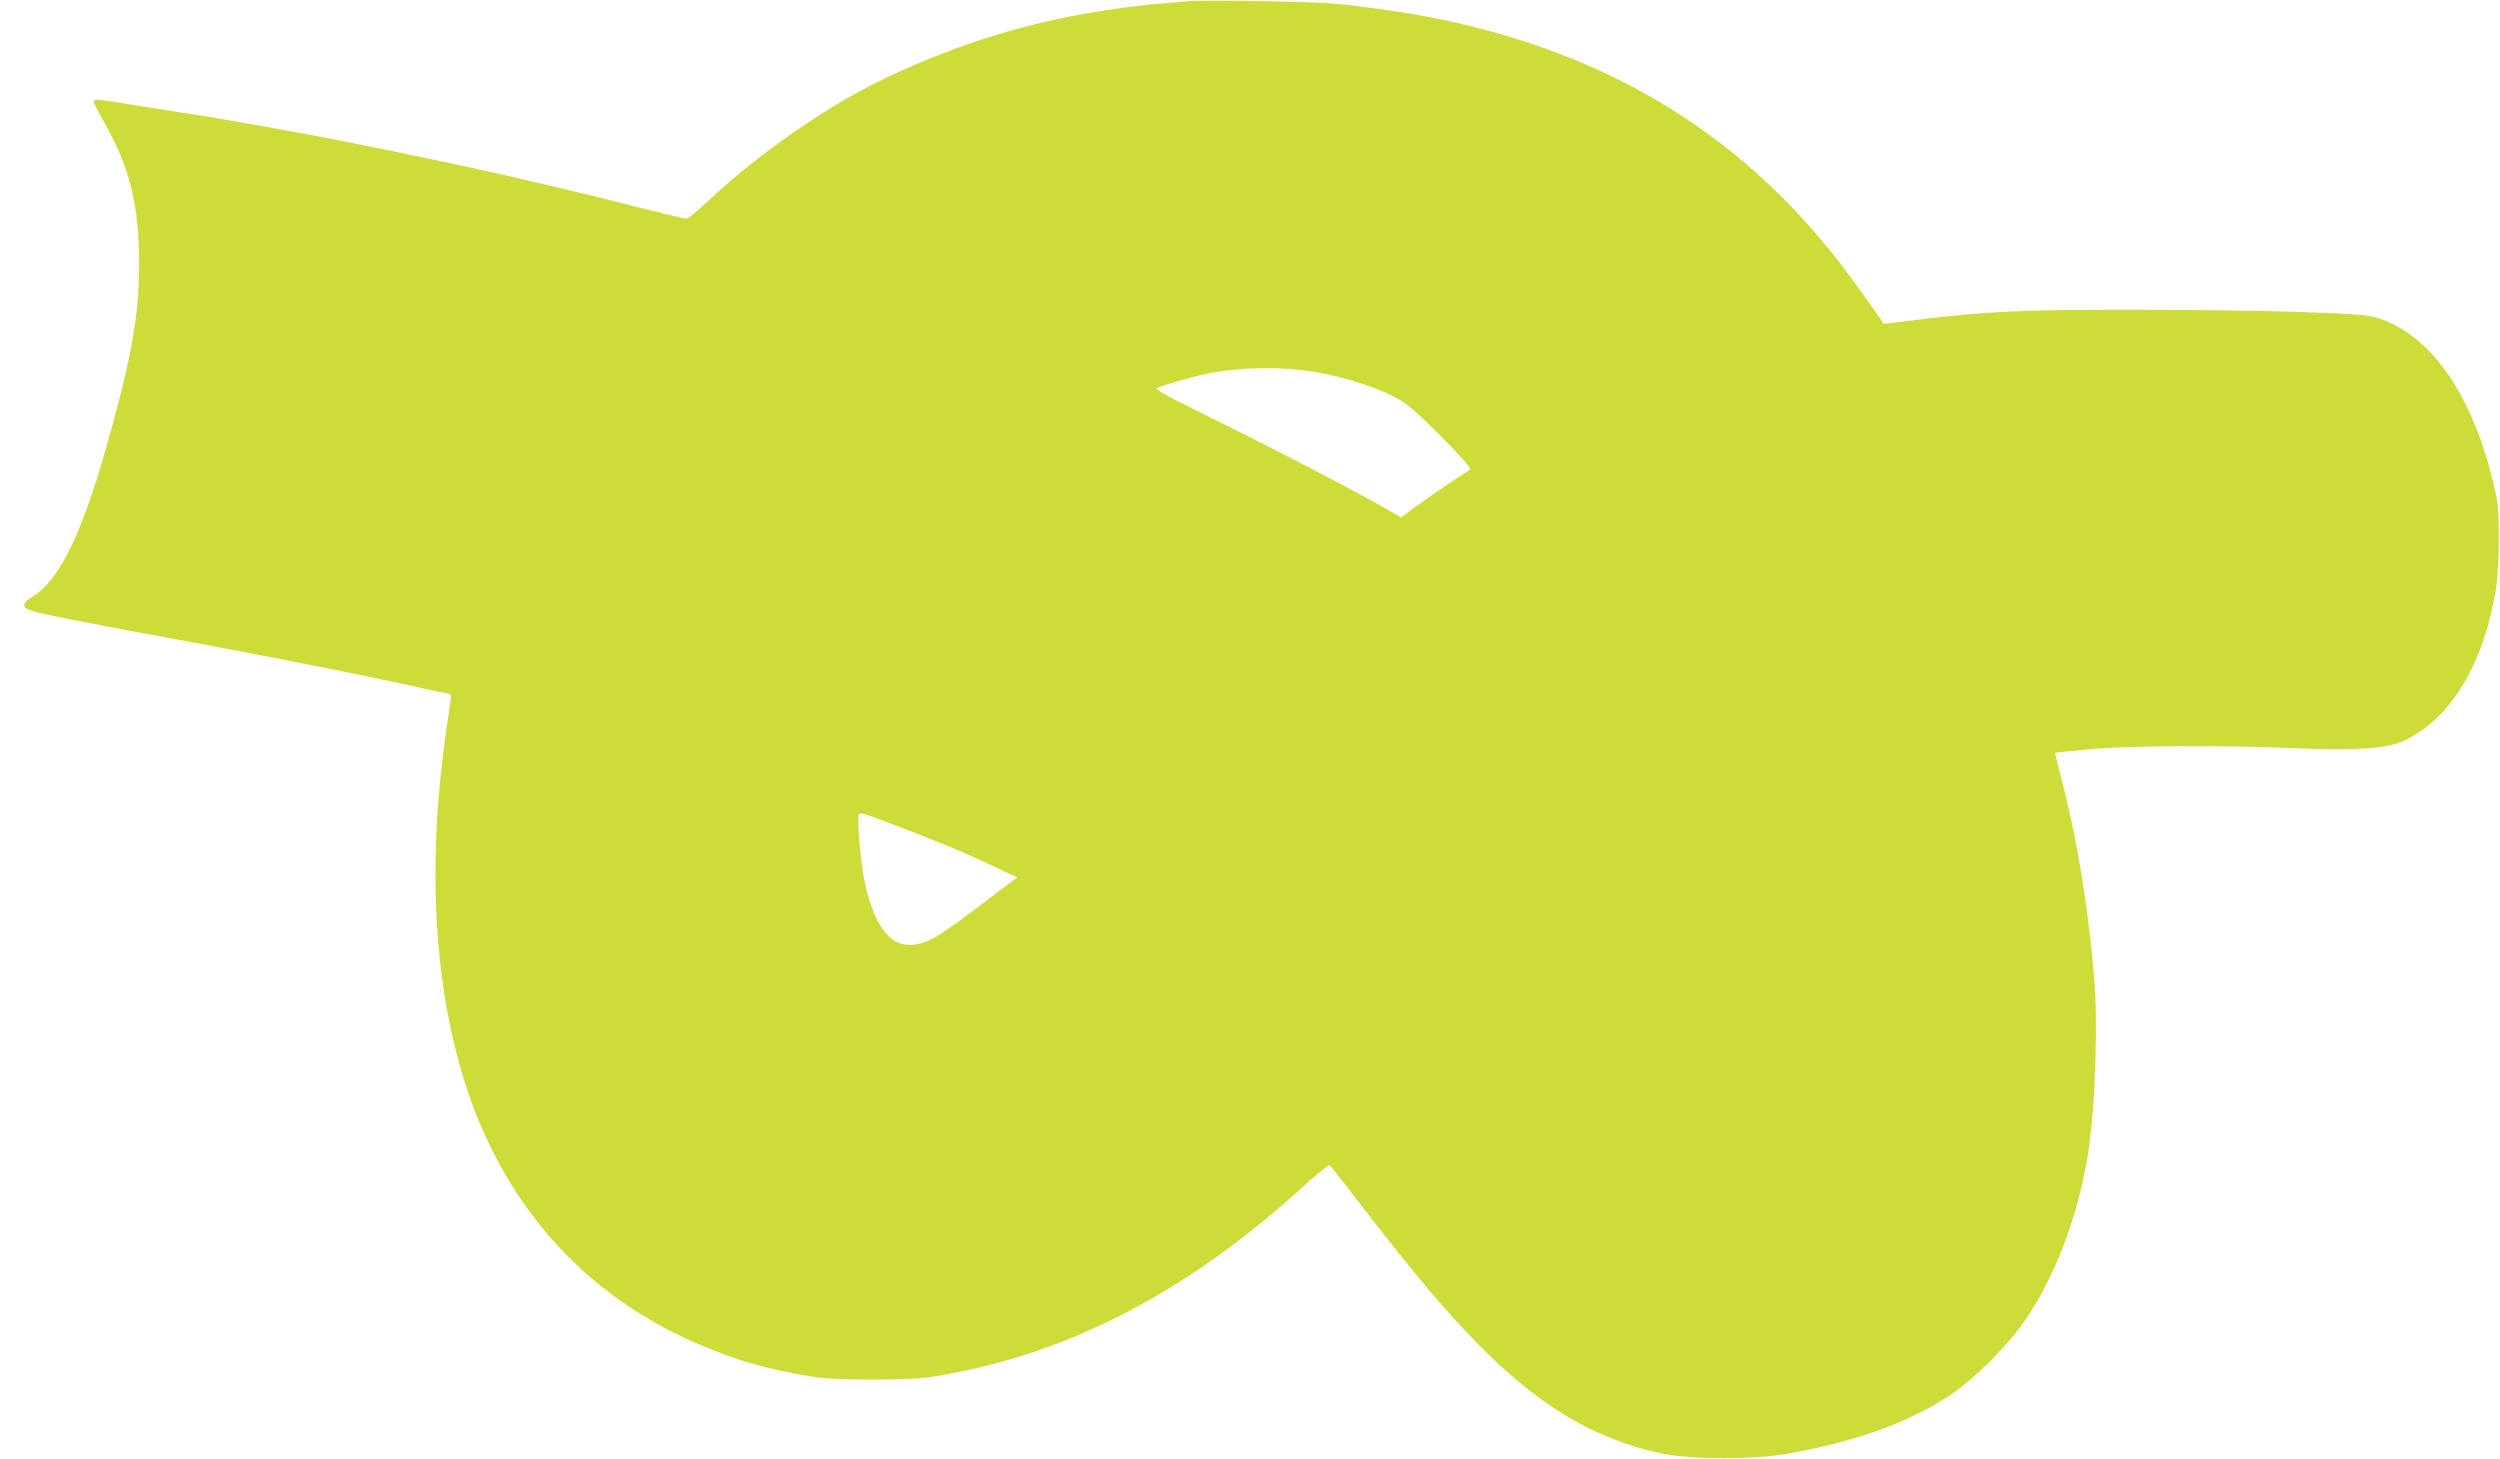 <?xml version="1.0" standalone="no"?>
<!DOCTYPE svg PUBLIC "-//W3C//DTD SVG 20010904//EN"
 "http://www.w3.org/TR/2001/REC-SVG-20010904/DTD/svg10.dtd">
<svg version="1.0" xmlns="http://www.w3.org/2000/svg"
 width="1280pt" height="747pt" viewBox="0 0 1280 747"
 preserveAspectRatio="xMidYMid meet">
<g transform="translate(0,747) scale(0.1,-0.1)"
fill="#cddc39" stroke="none">
<path d="M6090 7464 c-584 -40 -1042 -154 -1534 -383 -299 -139 -661 -387
-924 -634 -57 -54 -110 -97 -118 -97 -9 0 -129 29 -267 64 -139 35 -292 73
-342 84 -49 12 -137 33 -195 46 -315 75 -887 193 -1237 257 -29 5 -77 13 -105
19 -173 31 -331 58 -473 79 -38 6 -126 20 -195 31 -201 33 -220 35 -220 20 0
-8 25 -57 55 -110 132 -233 177 -421 177 -725 0 -266 -41 -489 -172 -950 -126
-439 -238 -665 -371 -748 -59 -36 -60 -57 -4 -75 48 -16 312 -68 800 -157 456
-84 972 -187 1230 -246 22 -5 57 -12 79 -16 37 -6 38 -7 33 -42 -3 -20 -12
-83 -21 -141 -90 -621 -73 -1181 53 -1670 175 -683 590 -1191 1196 -1464 213
-96 394 -149 640 -187 107 -17 476 -17 585 0 683 104 1308 424 1918 981 68 62
127 108 131 104 5 -5 82 -103 171 -219 272 -351 412 -516 579 -688 313 -322
606 -497 949 -569 153 -32 480 -32 657 1 365 67 639 170 847 317 109 78 268
237 346 349 159 224 282 546 333 870 38 242 52 685 29 926 -39 409 -88 696
-176 1034 -13 49 -22 90 -21 91 1 1 82 9 179 18 208 19 683 21 1055 5 286 -12
447 -3 533 30 30 11 86 44 125 73 180 136 303 372 361 691 21 114 25 404 6
492 -104 495 -319 821 -602 915 -57 18 -104 22 -385 32 -176 7 -572 12 -880
12 -602 0 -762 -8 -1195 -63 -41 -5 -75 -9 -76 -8 -12 22 -165 234 -213 297
-476 620 -1089 1020 -1872 1219 -207 53 -419 89 -709 121 -95 11 -657 21 -760
14z m650 -1900 c166 -29 336 -86 440 -149 50 -31 196 -171 311 -298 40 -45 42
-50 24 -59 -31 -18 -247 -165 -295 -202 l-46 -35 -124 70 c-176 99 -611 324
-898 464 -159 78 -238 121 -230 127 19 12 162 54 249 73 168 36 390 40 569 9z
m-2105 -2339 c217 -84 315 -125 466 -197 l107 -50 -184 -139 c-207 -156 -250
-183 -314 -200 -139 -37 -232 70 -285 326 -18 88 -37 302 -29 327 7 23 -6 26
239 -67z"/>
</g>
</svg>
